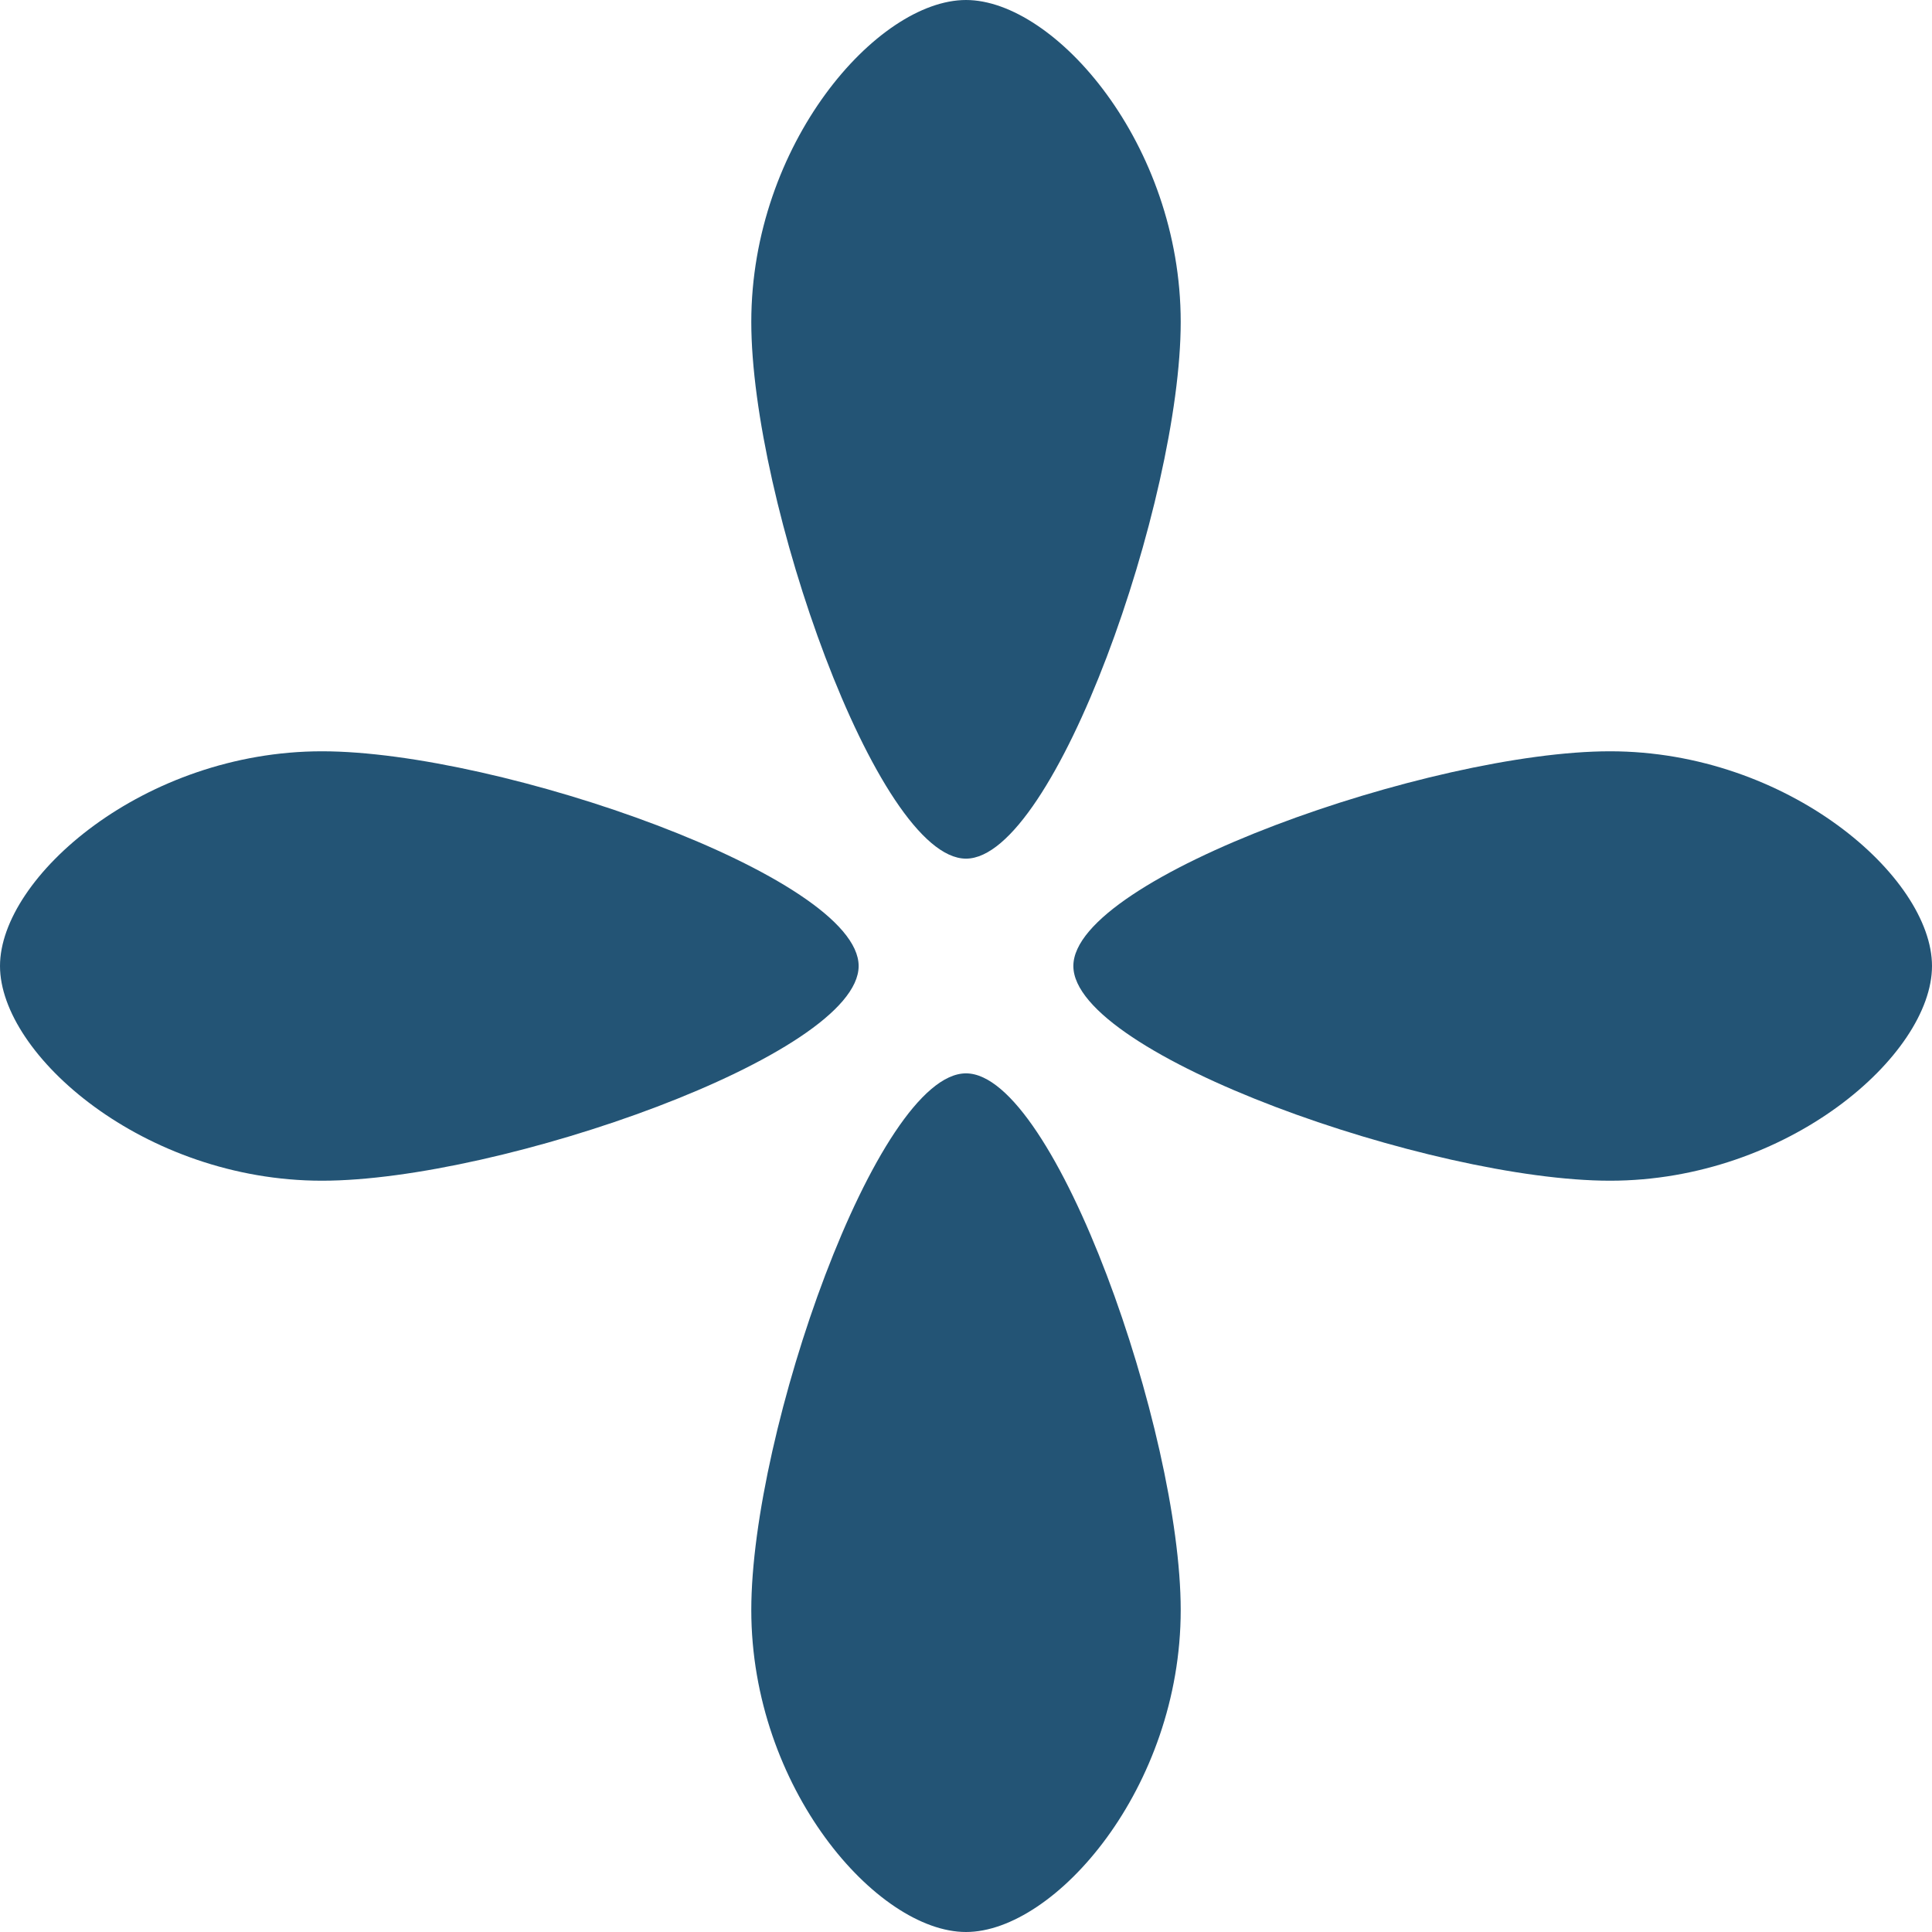 <?xml version="1.0" encoding="UTF-8"?><svg id="Layer_2" xmlns="http://www.w3.org/2000/svg" viewBox="0 0 203.18 203.18"><defs><style>.cls-1{fill:#235475;}</style></defs><g id="Layer_1-2"><g><path class="cls-1" d="M124.17,33.86c0,18.7-13.22,56.44-22.58,56.44s-22.58-37.74-22.58-56.44S92.24,0,101.59,0s22.58,15.16,22.58,33.86Z"/><path class="cls-1" d="M79.01,169.32c0-18.7,13.22-56.44,22.58-56.44s22.58,37.74,22.58,56.44-13.22,33.86-22.58,33.86-22.58-15.16-22.58-33.86Z"/><path class="cls-1" d="M169.32,124.17c-18.7,0-56.44-13.22-56.44-22.58s37.74-22.58,56.44-22.58,33.86,13.22,33.86,22.58-15.16,22.58-33.86,22.58Z"/><path class="cls-1" d="M33.86,79.01c18.7,0,56.44,13.22,56.44,22.58s-37.74,22.58-56.44,22.58S0,110.94,0,101.59s15.16-22.58,33.86-22.58Z"/></g></g></svg>
